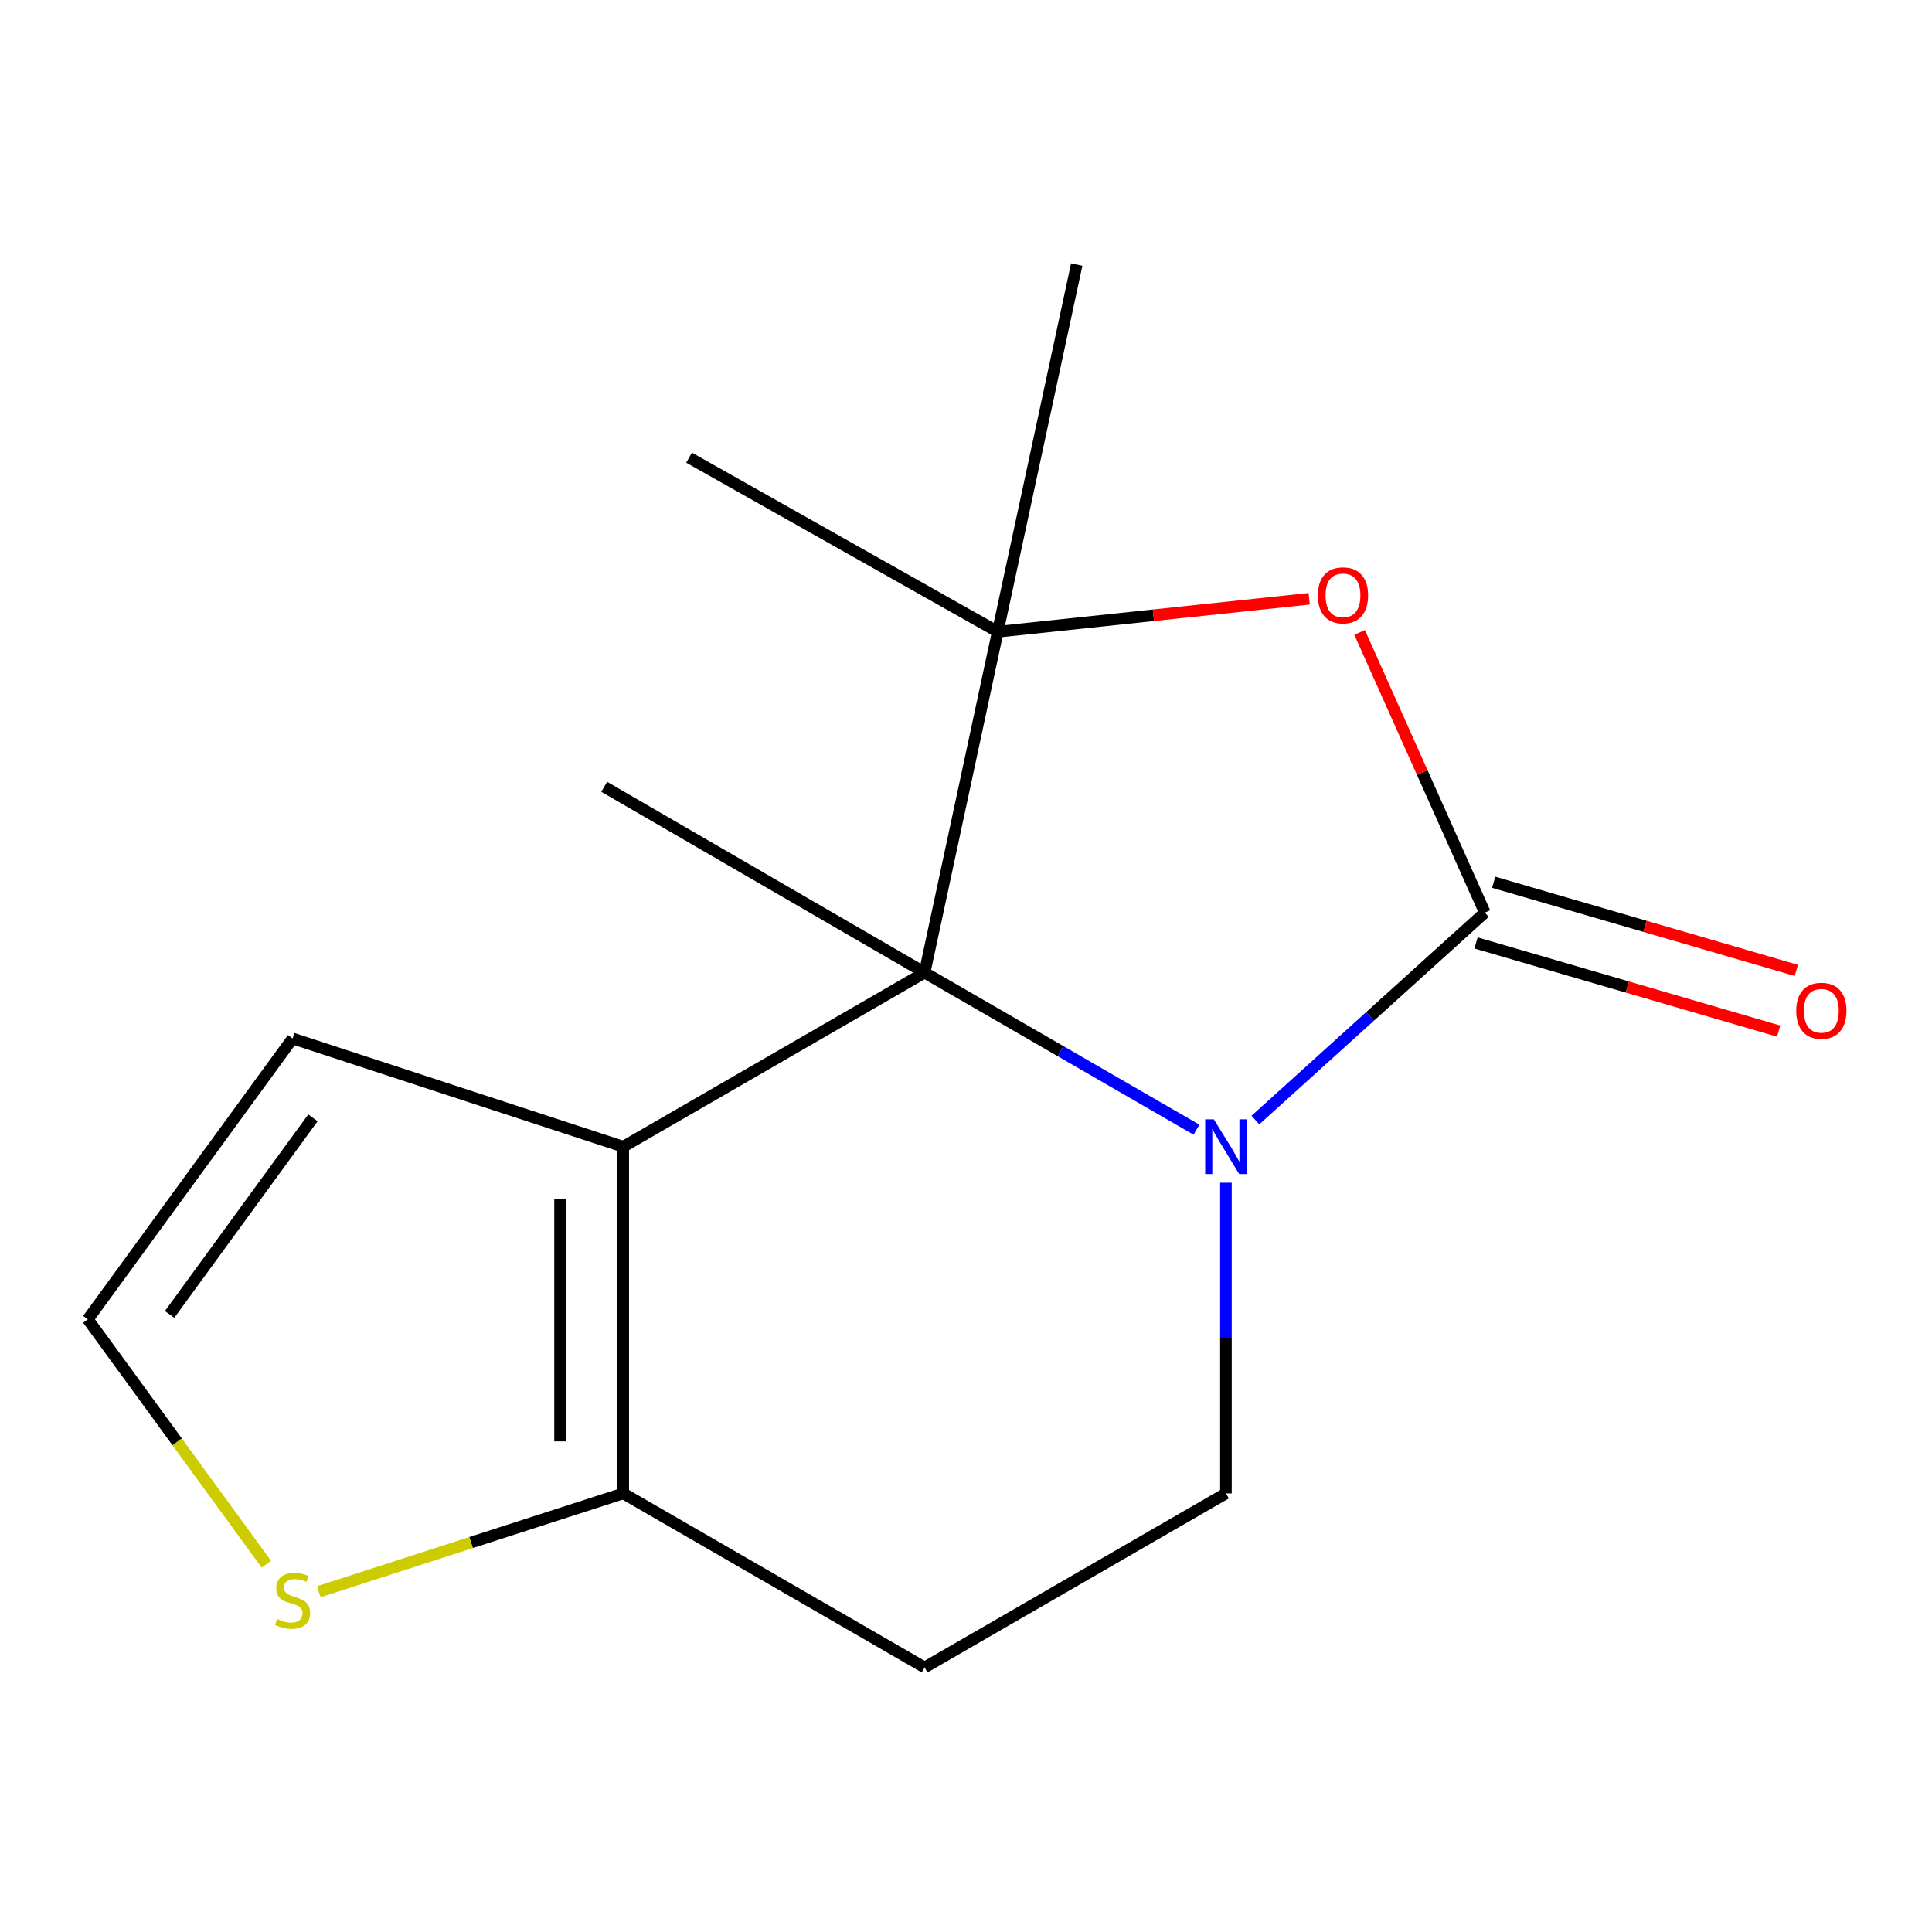 <?xml version='1.0' encoding='iso-8859-1'?>
<svg version='1.1' baseProfile='full'
              xmlns='http://www.w3.org/2000/svg'
                      xmlns:rdkit='http://www.rdkit.org/xml'
                      xmlns:xlink='http://www.w3.org/1999/xlink'
                  xml:space='preserve'
width='1000px' height='1000px' viewBox='0 0 1000 1000'>
<!-- END OF HEADER -->
<rect style='opacity:1.0;fill:#FFFFFF;stroke:none' width='1000' height='1000' x='0' y='0'> </rect>
<path class='bond-0' d='M 478.573,503.416 L 548.935,544.069' style='fill:none;fill-rule:evenodd;stroke:#000000;stroke-width:6px;stroke-linecap:butt;stroke-linejoin:miter;stroke-opacity:1' />
<path class='bond-0' d='M 548.935,544.069 L 619.297,584.722' style='fill:none;fill-rule:evenodd;stroke:#0000FF;stroke-width:6px;stroke-linecap:butt;stroke-linejoin:miter;stroke-opacity:1' />
<path class='bond-2' d='M 478.573,503.416 L 322.589,593.529' style='fill:none;fill-rule:evenodd;stroke:#000000;stroke-width:6px;stroke-linecap:butt;stroke-linejoin:miter;stroke-opacity:1' />
<path class='bond-3' d='M 478.573,503.416 L 516.425,326.989' style='fill:none;fill-rule:evenodd;stroke:#000000;stroke-width:6px;stroke-linecap:butt;stroke-linejoin:miter;stroke-opacity:1' />
<path class='bond-12' d='M 478.573,503.416 L 312.74,407.252' style='fill:none;fill-rule:evenodd;stroke:#000000;stroke-width:6px;stroke-linecap:butt;stroke-linejoin:miter;stroke-opacity:1' />
<path class='bond-1' d='M 649.797,579.735 L 709.176,526.048' style='fill:none;fill-rule:evenodd;stroke:#0000FF;stroke-width:6px;stroke-linecap:butt;stroke-linejoin:miter;stroke-opacity:1' />
<path class='bond-1' d='M 709.176,526.048 L 768.555,472.361' style='fill:none;fill-rule:evenodd;stroke:#000000;stroke-width:6px;stroke-linecap:butt;stroke-linejoin:miter;stroke-opacity:1' />
<path class='bond-6' d='M 634.54,612.175 L 634.54,692.574' style='fill:none;fill-rule:evenodd;stroke:#0000FF;stroke-width:6px;stroke-linecap:butt;stroke-linejoin:miter;stroke-opacity:1' />
<path class='bond-6' d='M 634.54,692.574 L 634.54,772.973' style='fill:none;fill-rule:evenodd;stroke:#000000;stroke-width:6px;stroke-linecap:butt;stroke-linejoin:miter;stroke-opacity:1' />
<path class='bond-11' d='M 763.981,488.063 L 842.301,510.876' style='fill:none;fill-rule:evenodd;stroke:#000000;stroke-width:6px;stroke-linecap:butt;stroke-linejoin:miter;stroke-opacity:1' />
<path class='bond-11' d='M 842.301,510.876 L 920.62,533.69' style='fill:none;fill-rule:evenodd;stroke:#FF0000;stroke-width:6px;stroke-linecap:butt;stroke-linejoin:miter;stroke-opacity:1' />
<path class='bond-11' d='M 773.129,456.659 L 851.448,479.473' style='fill:none;fill-rule:evenodd;stroke:#000000;stroke-width:6px;stroke-linecap:butt;stroke-linejoin:miter;stroke-opacity:1' />
<path class='bond-11' d='M 851.448,479.473 L 929.768,502.286' style='fill:none;fill-rule:evenodd;stroke:#FF0000;stroke-width:6px;stroke-linecap:butt;stroke-linejoin:miter;stroke-opacity:1' />
<path class='bond-15' d='M 768.555,472.361 L 736.143,399.846' style='fill:none;fill-rule:evenodd;stroke:#000000;stroke-width:6px;stroke-linecap:butt;stroke-linejoin:miter;stroke-opacity:1' />
<path class='bond-15' d='M 736.143,399.846 L 703.732,327.331' style='fill:none;fill-rule:evenodd;stroke:#FF0000;stroke-width:6px;stroke-linecap:butt;stroke-linejoin:miter;stroke-opacity:1' />
<path class='bond-5' d='M 322.589,593.529 L 322.589,772.973' style='fill:none;fill-rule:evenodd;stroke:#000000;stroke-width:6px;stroke-linecap:butt;stroke-linejoin:miter;stroke-opacity:1' />
<path class='bond-5' d='M 289.88,620.446 L 289.88,746.056' style='fill:none;fill-rule:evenodd;stroke:#000000;stroke-width:6px;stroke-linecap:butt;stroke-linejoin:miter;stroke-opacity:1' />
<path class='bond-9' d='M 322.589,593.529 L 151.449,537.506' style='fill:none;fill-rule:evenodd;stroke:#000000;stroke-width:6px;stroke-linecap:butt;stroke-linejoin:miter;stroke-opacity:1' />
<path class='bond-4' d='M 516.425,326.989 L 597.028,318.456' style='fill:none;fill-rule:evenodd;stroke:#000000;stroke-width:6px;stroke-linecap:butt;stroke-linejoin:miter;stroke-opacity:1' />
<path class='bond-4' d='M 597.028,318.456 L 677.631,309.924' style='fill:none;fill-rule:evenodd;stroke:#FF0000;stroke-width:6px;stroke-linecap:butt;stroke-linejoin:miter;stroke-opacity:1' />
<path class='bond-13' d='M 516.425,326.989 L 356.66,236.894' style='fill:none;fill-rule:evenodd;stroke:#000000;stroke-width:6px;stroke-linecap:butt;stroke-linejoin:miter;stroke-opacity:1' />
<path class='bond-14' d='M 516.425,326.989 L 557.311,136.932' style='fill:none;fill-rule:evenodd;stroke:#000000;stroke-width:6px;stroke-linecap:butt;stroke-linejoin:miter;stroke-opacity:1' />
<path class='bond-7' d='M 322.589,772.973 L 243.807,798.419' style='fill:none;fill-rule:evenodd;stroke:#000000;stroke-width:6px;stroke-linecap:butt;stroke-linejoin:miter;stroke-opacity:1' />
<path class='bond-7' d='M 243.807,798.419 L 165.025,823.866' style='fill:none;fill-rule:evenodd;stroke:#CCCC00;stroke-width:6px;stroke-linecap:butt;stroke-linejoin:miter;stroke-opacity:1' />
<path class='bond-8' d='M 322.589,772.973 L 478.573,863.068' style='fill:none;fill-rule:evenodd;stroke:#000000;stroke-width:6px;stroke-linecap:butt;stroke-linejoin:miter;stroke-opacity:1' />
<path class='bond-17' d='M 634.54,772.973 L 478.573,863.068' style='fill:none;fill-rule:evenodd;stroke:#000000;stroke-width:6px;stroke-linecap:butt;stroke-linejoin:miter;stroke-opacity:1' />
<path class='bond-16' d='M 137.874,809.633 L 91.665,746.256' style='fill:none;fill-rule:evenodd;stroke:#CCCC00;stroke-width:6px;stroke-linecap:butt;stroke-linejoin:miter;stroke-opacity:1' />
<path class='bond-16' d='M 91.665,746.256 L 45.455,682.878' style='fill:none;fill-rule:evenodd;stroke:#000000;stroke-width:6px;stroke-linecap:butt;stroke-linejoin:miter;stroke-opacity:1' />
<path class='bond-10' d='M 151.449,537.506 L 45.455,682.878' style='fill:none;fill-rule:evenodd;stroke:#000000;stroke-width:6px;stroke-linecap:butt;stroke-linejoin:miter;stroke-opacity:1' />
<path class='bond-10' d='M 161.979,578.582 L 87.783,680.343' style='fill:none;fill-rule:evenodd;stroke:#000000;stroke-width:6px;stroke-linecap:butt;stroke-linejoin:miter;stroke-opacity:1' />
<path  class='atom-1' d='M 628.28 579.369
L 637.56 594.369
Q 638.48 595.849, 639.96 598.529
Q 641.44 601.209, 641.52 601.369
L 641.52 579.369
L 645.28 579.369
L 645.28 607.689
L 641.4 607.689
L 631.44 591.289
Q 630.28 589.369, 629.04 587.169
Q 627.84 584.969, 627.48 584.289
L 627.48 607.689
L 623.8 607.689
L 623.8 579.369
L 628.28 579.369
' fill='#0000FF'/>
<path  class='atom-5' d='M 682.124 308.152
Q 682.124 301.352, 685.484 297.552
Q 688.844 293.752, 695.124 293.752
Q 701.404 293.752, 704.764 297.552
Q 708.124 301.352, 708.124 308.152
Q 708.124 315.032, 704.724 318.952
Q 701.324 322.832, 695.124 322.832
Q 688.884 322.832, 685.484 318.952
Q 682.124 315.072, 682.124 308.152
M 695.124 319.632
Q 699.444 319.632, 701.764 316.752
Q 704.124 313.832, 704.124 308.152
Q 704.124 302.592, 701.764 299.792
Q 699.444 296.952, 695.124 296.952
Q 690.804 296.952, 688.444 299.752
Q 686.124 302.552, 686.124 308.152
Q 686.124 313.872, 688.444 316.752
Q 690.804 319.632, 695.124 319.632
' fill='#FF0000'/>
<path  class='atom-8' d='M 143.449 837.971
Q 143.769 838.091, 145.089 838.651
Q 146.409 839.211, 147.849 839.571
Q 149.329 839.891, 150.769 839.891
Q 153.449 839.891, 155.009 838.611
Q 156.569 837.291, 156.569 835.011
Q 156.569 833.451, 155.769 832.491
Q 155.009 831.531, 153.809 831.011
Q 152.609 830.491, 150.609 829.891
Q 148.089 829.131, 146.569 828.411
Q 145.089 827.691, 144.009 826.171
Q 142.969 824.651, 142.969 822.091
Q 142.969 818.531, 145.369 816.331
Q 147.809 814.131, 152.609 814.131
Q 155.889 814.131, 159.609 815.691
L 158.689 818.771
Q 155.289 817.371, 152.729 817.371
Q 149.969 817.371, 148.449 818.531
Q 146.929 819.651, 146.969 821.611
Q 146.969 823.131, 147.729 824.051
Q 148.529 824.971, 149.649 825.491
Q 150.809 826.011, 152.729 826.611
Q 155.289 827.411, 156.809 828.211
Q 158.329 829.011, 159.409 830.651
Q 160.529 832.251, 160.529 835.011
Q 160.529 838.931, 157.889 841.051
Q 155.289 843.131, 150.929 843.131
Q 148.409 843.131, 146.489 842.571
Q 144.609 842.051, 142.369 841.131
L 143.449 837.971
' fill='#CCCC00'/>
<path  class='atom-12' d='M 929.729 523.176
Q 929.729 516.376, 933.089 512.576
Q 936.449 508.776, 942.729 508.776
Q 949.009 508.776, 952.369 512.576
Q 955.729 516.376, 955.729 523.176
Q 955.729 530.056, 952.329 533.976
Q 948.929 537.856, 942.729 537.856
Q 936.489 537.856, 933.089 533.976
Q 929.729 530.096, 929.729 523.176
M 942.729 534.656
Q 947.049 534.656, 949.369 531.776
Q 951.729 528.856, 951.729 523.176
Q 951.729 517.616, 949.369 514.816
Q 947.049 511.976, 942.729 511.976
Q 938.409 511.976, 936.049 514.776
Q 933.729 517.576, 933.729 523.176
Q 933.729 528.896, 936.049 531.776
Q 938.409 534.656, 942.729 534.656
' fill='#FF0000'/>
</svg>
